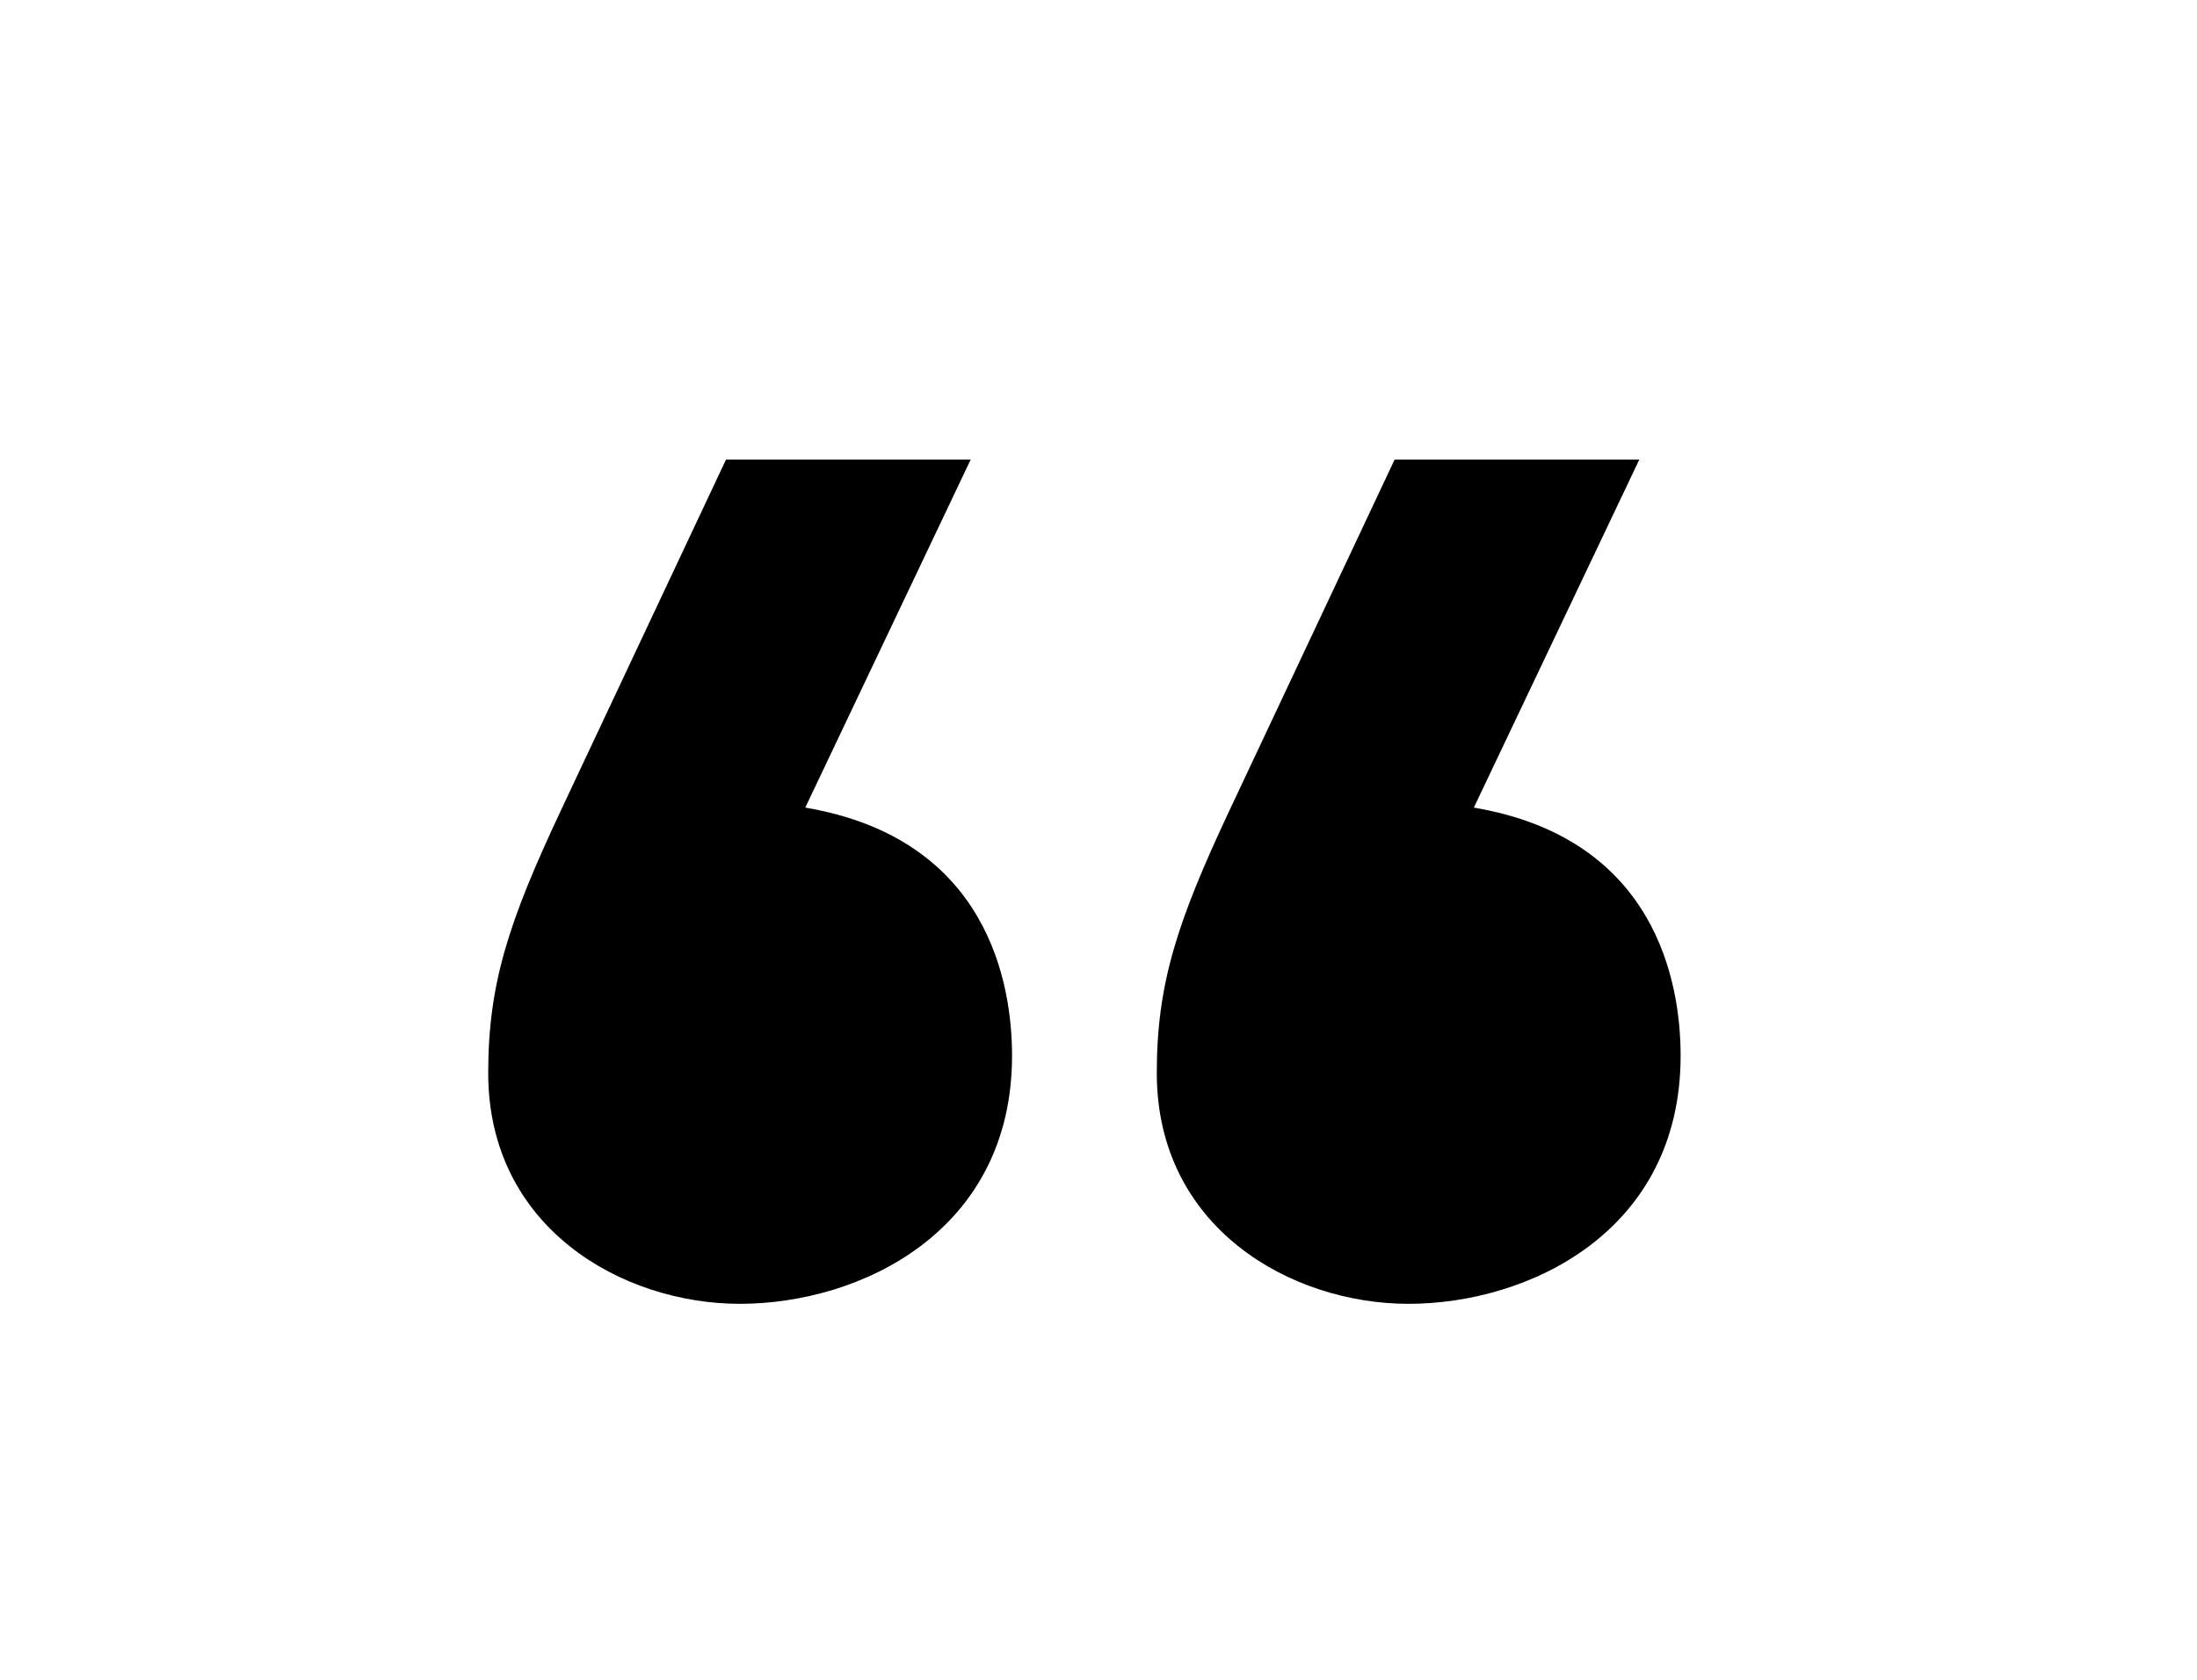 <?xml version="1.0" encoding="UTF-8"?> <!-- Generator: Adobe Illustrator 15.1.0, SVG Export Plug-In --> <svg xmlns="http://www.w3.org/2000/svg" xmlns:xlink="http://www.w3.org/1999/xlink" xmlns:a="http://ns.adobe.com/AdobeSVGViewerExtensions/3.0/" x="0px" y="0px" width="51px" height="39px" viewBox="-11.333 -10.67 51 39" xml:space="preserve"> <defs> </defs> <path d="M7.36,8.08c4.24,0.72,4.8,4.08,4.8,5.761c0,4.08-3.52,5.76-6.32,5.76c-2.72,0-5.84-1.76-5.84-5.36 c0-2.08,0.48-3.521,1.68-6.08L5.52,0h5.68L7.36,8.08z M22.88,8.08c4.24,0.72,4.8,4.08,4.8,5.761c0,4.08-3.52,5.76-6.32,5.76 c-2.72,0-5.84-1.76-5.84-5.36c0-2.08,0.48-3.521,1.68-6.08L21.041,0h5.68L22.88,8.08z"></path> </svg> 